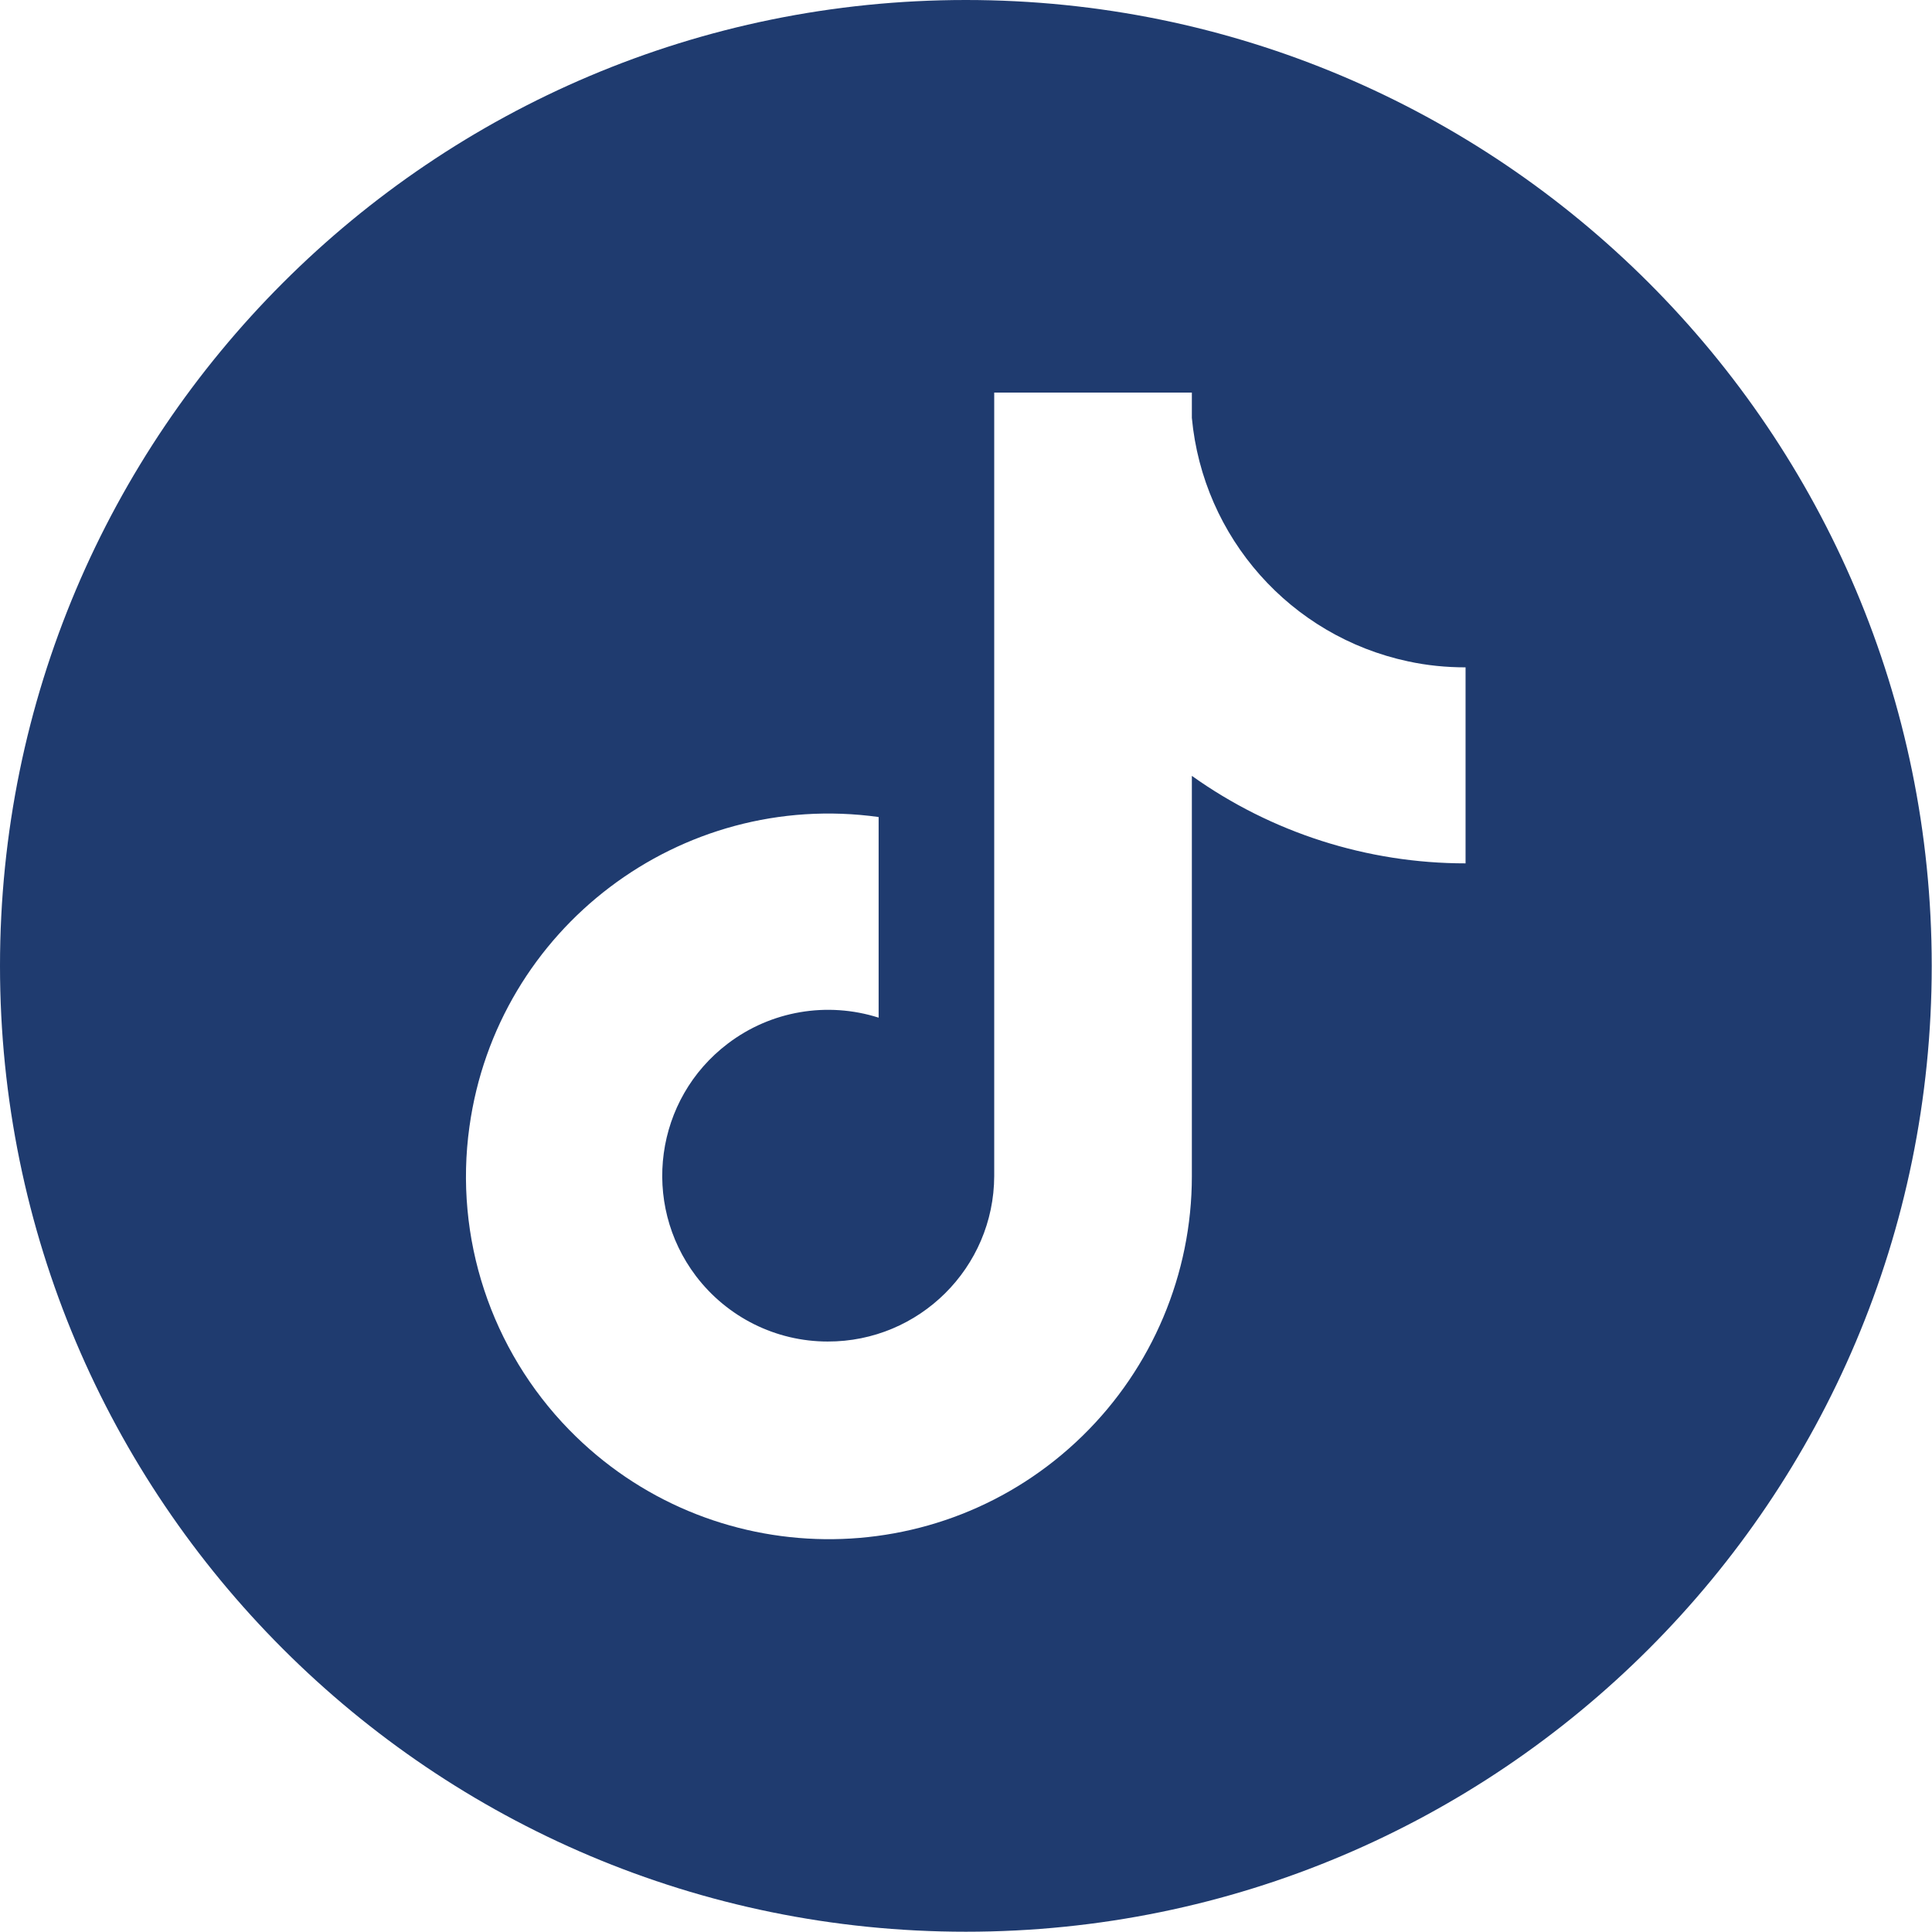 <?xml version="1.0" encoding="UTF-8"?>
<svg id="Layer_2" data-name="Layer 2" xmlns="http://www.w3.org/2000/svg" viewBox="0 0 70.87 70.87">
  <defs>
    <style>
      .cls-1 {
        fill: #1f3b6f;
      }
    </style>
  </defs>
  <g id="Layer_1-2" data-name="Layer 1">
    <path class="cls-1" d="M35.43,0C15.86,0,0,15.86,0,35.43s15.86,35.43,35.43,35.43,35.43-15.86,35.43-35.43S55,0,35.43,0ZM53.76,31.67c-3.6,0-7.11-1.12-10.04-3.21v14.69c0,3.58-1.45,7.02-4.01,9.52-5.26,5.14-13.69,5.04-18.83-.22-2.87-2.94-4.23-7.05-3.66-11.12,1.01-7.28,7.73-12.37,15.01-11.36v7.36c-1.89-.6-3.95-.25-5.53.95-2.68,2.03-3.2,5.85-1.17,8.53,1.15,1.51,2.93,2.4,4.83,2.4,3.36.01,6.1-2.71,6.11-6.07V14.4h7.25v.93c.41,4.39,3.62,8.01,7.93,8.93.69.15,1.4.22,2.11.22v7.2Z"/>
  </g>
</svg>
